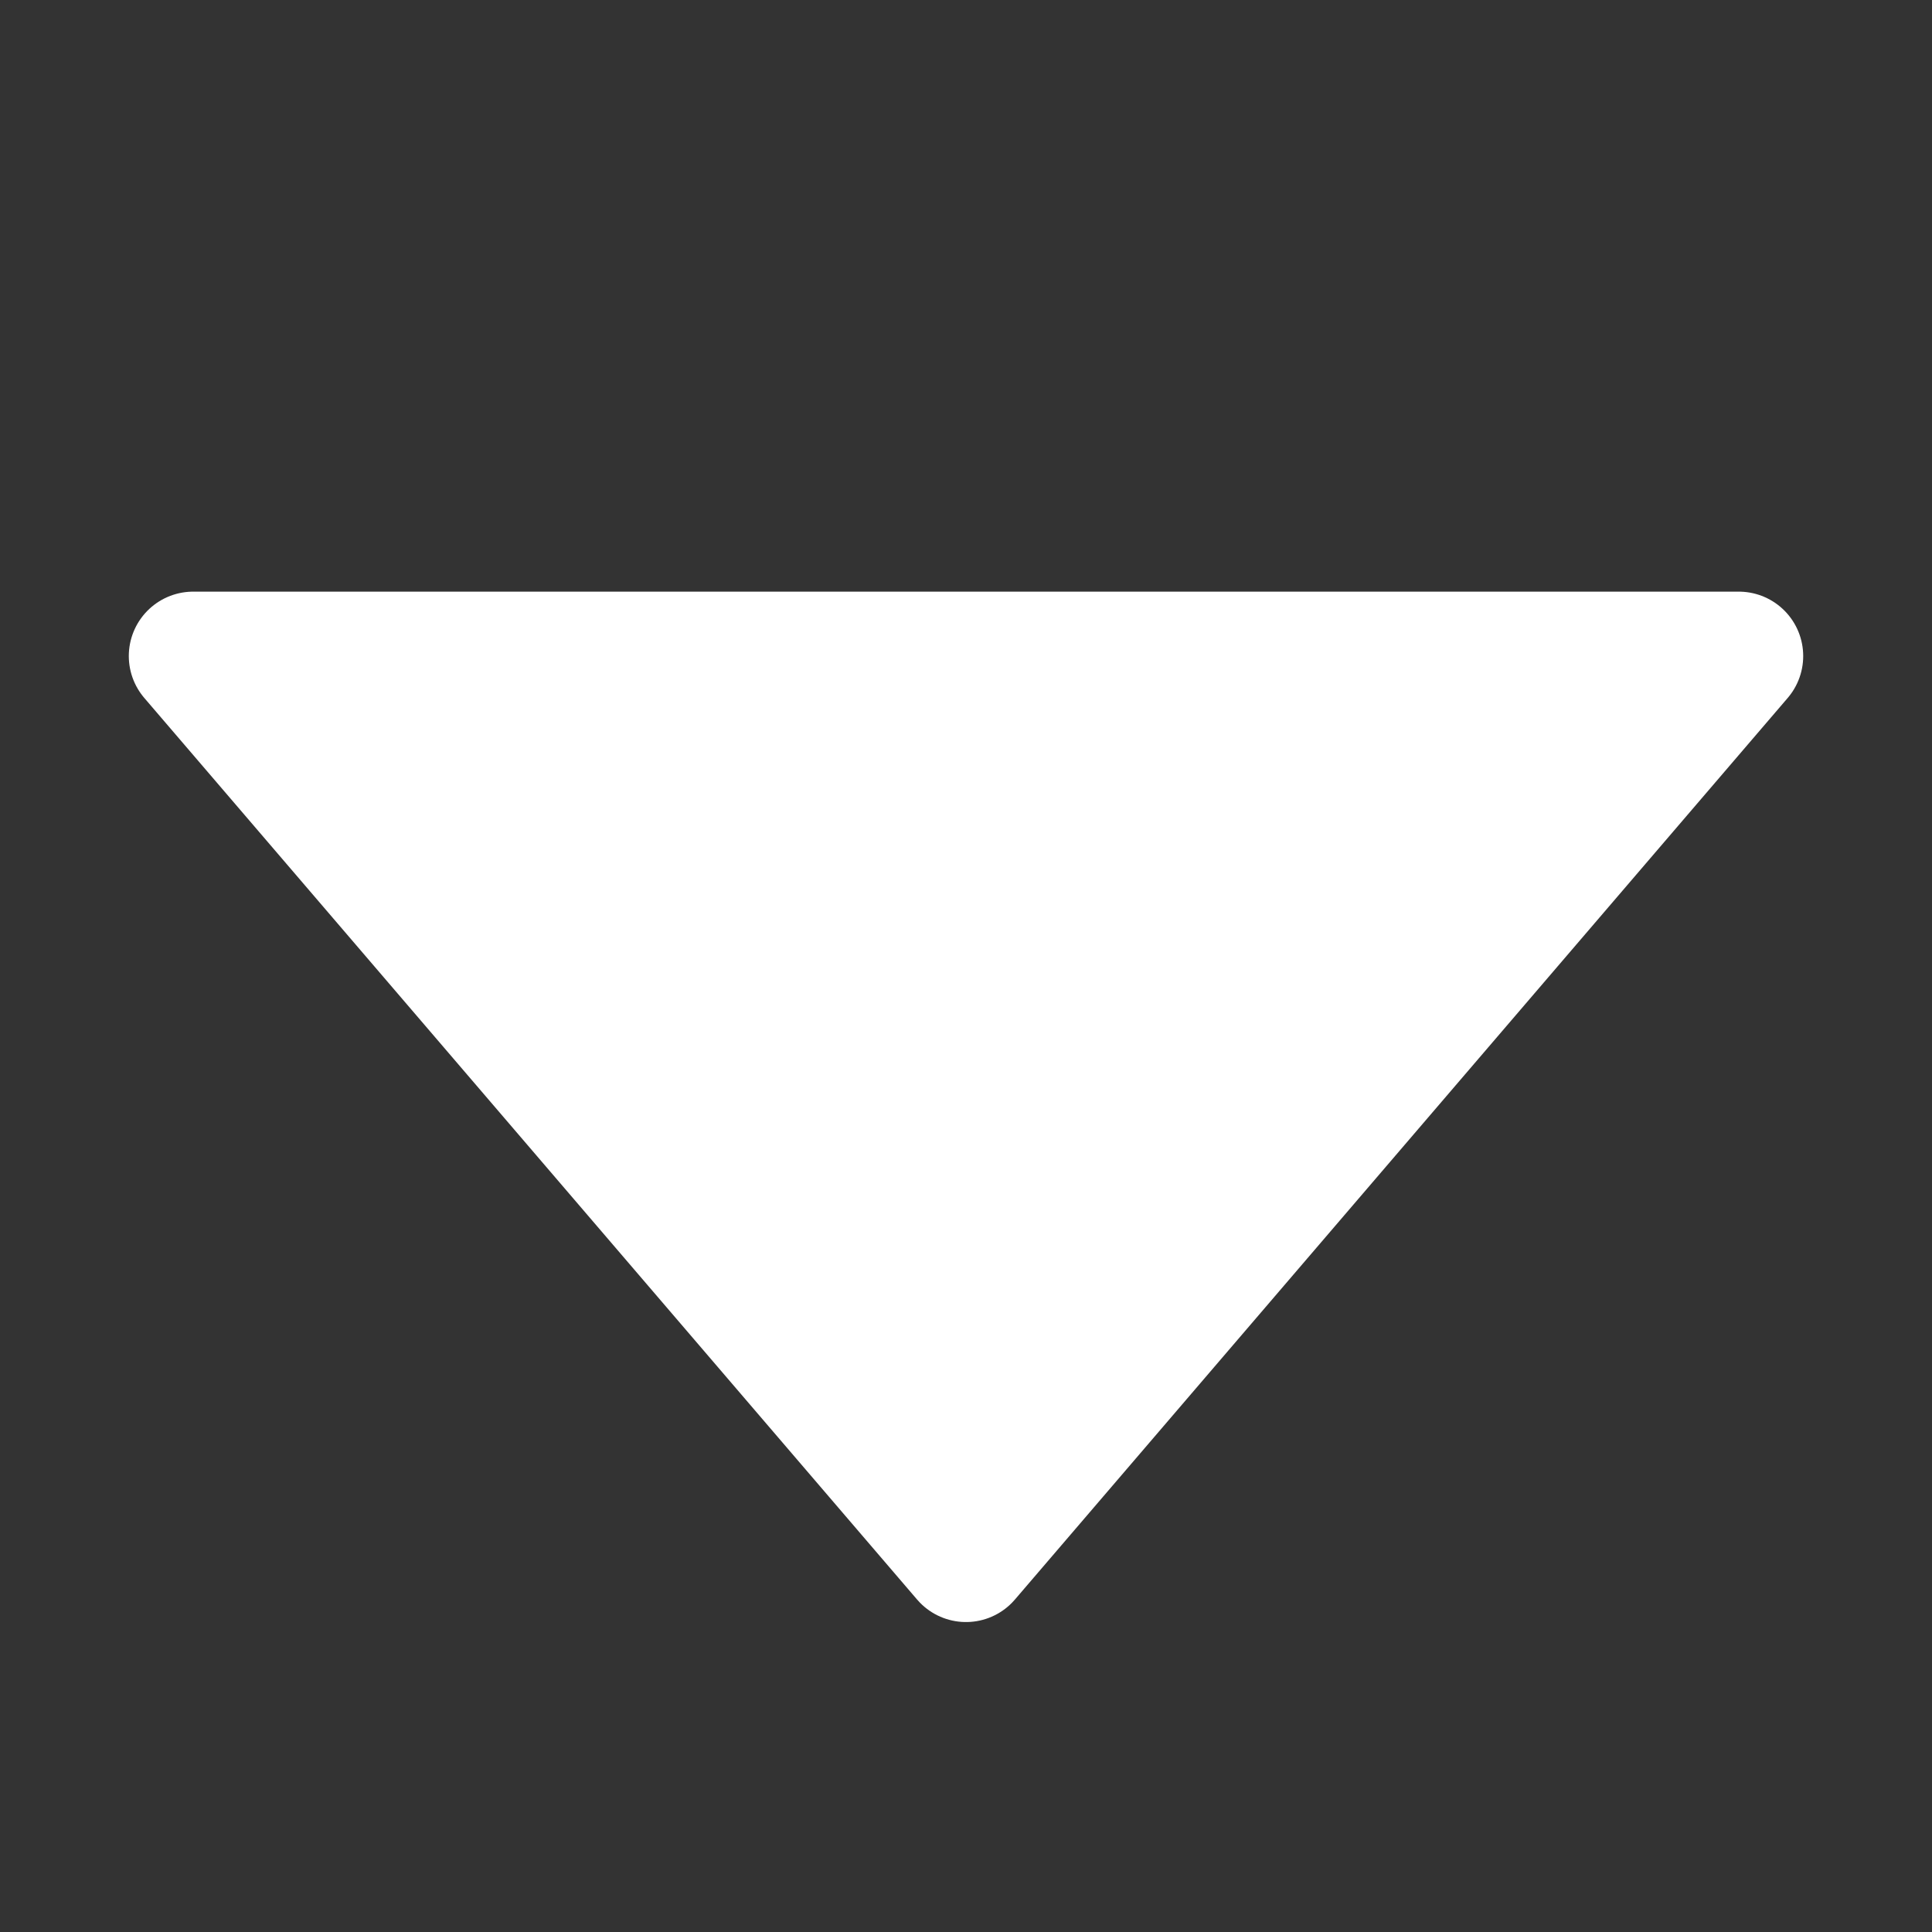 <svg xmlns="http://www.w3.org/2000/svg" width="30" height="30"><rect width="100%" height="100%" fill="#333333" stroke="none"/><path d="M27 10.187l-12 14-12-14z" fill="#fff" stroke="#fff" stroke-width="2" stroke-linecap="round" stroke-linejoin="round"/></svg>